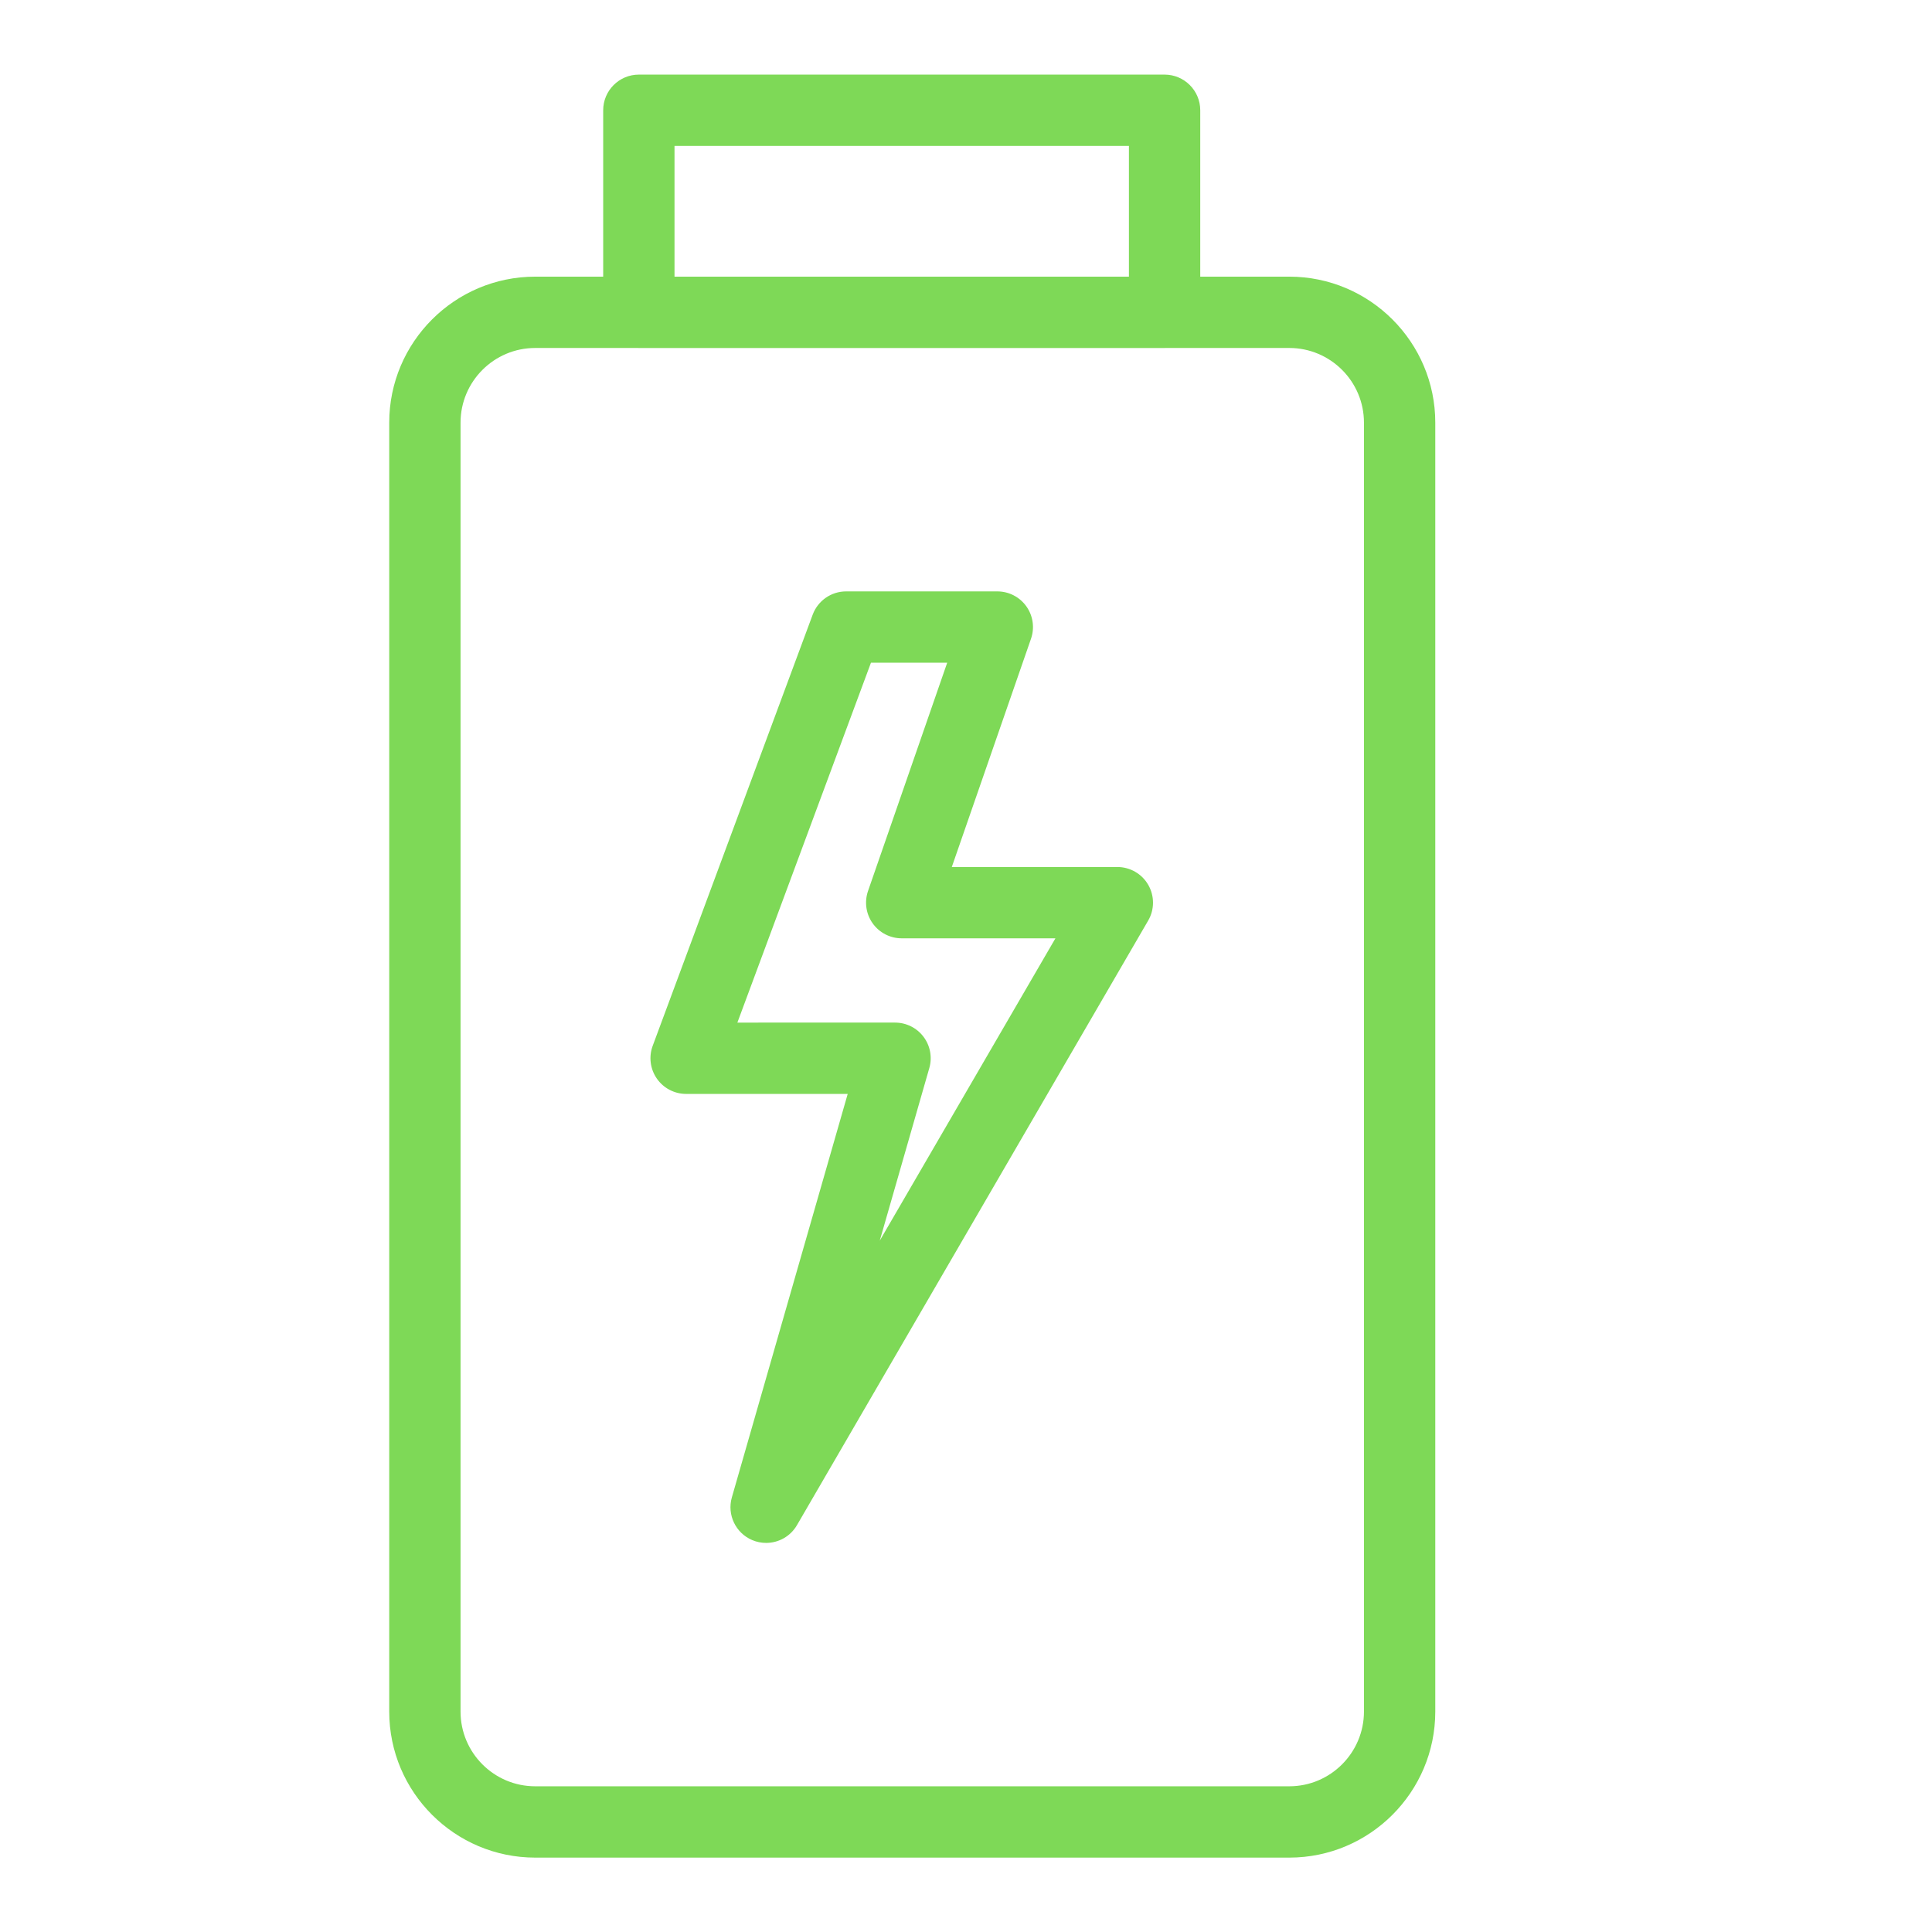 <svg xmlns="http://www.w3.org/2000/svg" viewBox="0 0 500 500" height="500" width="500" id="svg2" version="1.1">
  
  <defs id="defs6">
    <clipPath id="clipPath16" clipPathUnits="userSpaceOnUse">
      <path id="path14" clip-rule="evenodd" d="M 0,0 H 1562.5 V 1562.5 H 0 Z"></path>
    </clipPath>
    <clipPath id="clipPath28" clipPathUnits="userSpaceOnUse">
      <path id="path26" clip-rule="evenodd" d="M 0,0 H 1562.5 V 1562.5 H 0 Z"></path>
    </clipPath>
    <clipPath id="clipPath40" clipPathUnits="userSpaceOnUse">
      <path id="path38" clip-rule="evenodd" d="M 314.788,59.024 H 1161.664 V 1502.774 H 314.788 Z"></path>
    </clipPath>
  </defs>
  <g transform="matrix(0.32,0,0,0.32,0,9.434666e-6)" id="g8">
    <g id="g34">
      <g clip-path="url(#clipPath40)" id="g36">
        <g transform="matrix(2.884,0,0,2.884,314.788,60.338)" id="g42">
          <path id="path44" style="fill:#7ed957;fill-opacity:1;fill-rule:nonzero;stroke:none" d="m 252.4,56.66 h -24.97 V 10 c 0,-5.52 -4.48,-10 -10,-10 H 70 C 64.48,0 60,4.48 60,10 V 56.66 H 40.94 C 18.37,56.66 3.8146973e-6,75.03 3.8146973e-6,97.6 V 459.06 C 3.8146973e-6,481.63 18.37,500 40.94,500 H 252.4 c 22.56,0 40.93,-18.36 40.94,-40.94 V 97.6 c 0,-22.57 -18.37,-40.94 -40.94,-40.94 z M 80,20 H 207.43 V 56.66 H 80 V 20 Z M 273.34,459.05 C 273.33,470.6 263.94,480 252.4,480 H 40.94 c -11.55,0 -20.94,-9.39 -20.94,-20.94 V 97.6 c 0,-11.55 9.39,-20.94 20.94,-20.94 H 69.81 c 0.07,0 0.13,0.01 0.19,0.01 H 217.43 c 0.07,0 0.13,-0.01 0.19,-0.01 h 34.78 c 11.55,0 20.94,9.39 20.94,20.94 V 459.05 Z m -69.16,-236.84 h -46.42 L 179.97,158.2 c 1.06,-3.06 0.58,-6.44 -1.3,-9.08 -1.88,-2.64 -4.91,-4.2 -8.15,-4.2 h -42.39 c -4.18,0 -7.92,2.6 -9.38,6.52 l -44.87,120.92 c -1.14,3.07 -0.7,6.5 1.17,9.19 1.87,2.69 4.94,4.29 8.21,4.29 H 128.57 L 96.08,398.99 c -1.39,4.85 1.05,9.98 5.69,11.96 1.27,0.54 2.6,0.8 3.92,0.8 3.47,0 6.81,-1.81 8.65,-4.98 l 98.49,-169.54 c 1.8,-3.09 1.8,-6.91 0.02,-10.01 -1.78,-3.1 -5.09,-5.01 -8.67,-5.01 l -2e-5,1e-5 z M 137.56,326.98 l 13.89,-48.38 c 0.87,-3.02 0.27,-6.27 -1.62,-8.78 -1.89,-2.51 -4.85,-3.98 -7.99,-3.98 H 97.63 L 135.09,164.92 h 21.38 l -22.2,64.01 c -1.06,3.06 -0.58,6.44 1.3,9.08 1.88,2.64 4.91,4.2 8.15,4.2 h 43.1 l -49.26,84.77 z"></path>
        </g>
      </g>
    </g>
  </g>
</svg>
